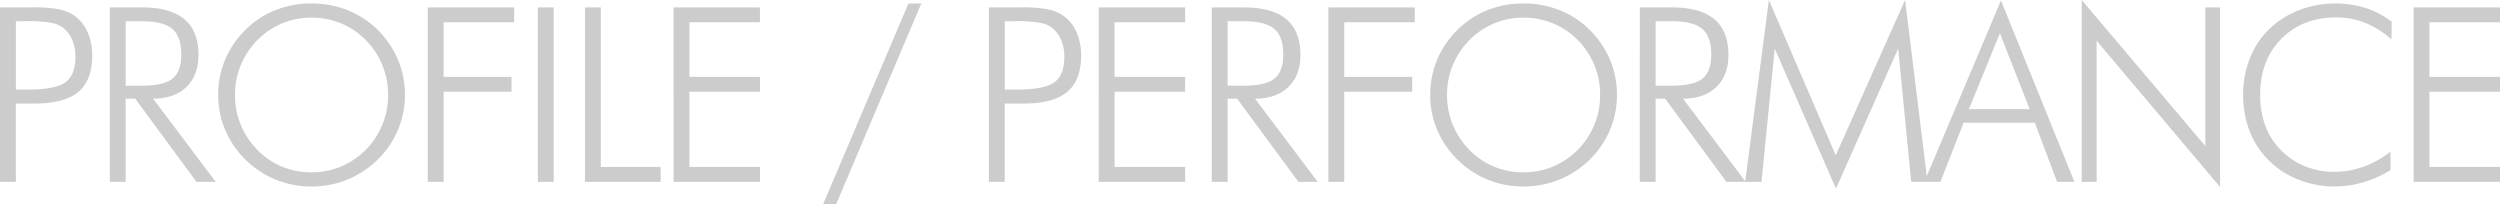 <svg xmlns="http://www.w3.org/2000/svg" width="921.973" height="75.41"><path d="M.002 67.061V2.725h11.731a50.349 50.349 0 0110.217.747 15.8 15.8 0 015.691 2.461 14.313 14.313 0 014.7 6.021 20.967 20.967 0 011.67 8.481q0 9.185-5.142 13.469t-16.257 4.285H5.845v28.872zm5.845-34.014h4q10.635 0 14.3-2.7t3.669-9.47a15.858 15.858 0 00-.835-5.251 12.743 12.743 0 00-2.5-4.285 9.242 9.242 0 00-4.658-2.725 43.383 43.383 0 00-9.976-.791h-4zm40.5-25.225v23.774h5.889q8.174 0 11.4-2.615t3.23-8.9q0-6.636-3.34-9.448t-11.293-2.81zm33.22 59.239h-7.119L49.86 36.387h-3.515v30.674h-5.843V2.725h11.819q10.459 0 15.667 4.351t5.207 13.185q0 7.515-4.46 11.821t-12.283 4.305zm35.292-3.516a28.034 28.034 0 0010.819-2.109 28.465 28.465 0 009.192-6.152 28.758 28.758 0 006.132-9.295 28.647 28.647 0 002.133-10.964 28.69 28.69 0 00-2.107-10.964 28.737 28.737 0 00-6.157-9.294 27.438 27.438 0 00-9.126-6.152 28.31 28.31 0 00-10.885-2.109 27.708 27.708 0 00-10.775 2.109 28.6 28.6 0 00-9.148 6.152 29.376 29.376 0 00-6.157 9.294 28.476 28.476 0 00-2.111 10.964 28.69 28.69 0 002.111 10.964 28.737 28.737 0 006.157 9.294 27.626 27.626 0 009.06 6.174 27.979 27.979 0 0010.863 2.088zm34.475-28.521a32.865 32.865 0 01-2.594 12.942 33.453 33.453 0 01-7.475 10.92 34.554 34.554 0 01-11.213 7.362 34.833 34.833 0 01-13.192 2.527 34.666 34.666 0 01-13.17-2.527 34.127 34.127 0 01-11.148-7.361 33.944 33.944 0 01-7.5-10.964 32.788 32.788 0 01-2.573-12.9 33.329 33.329 0 012.573-13.03 33.809 33.809 0 017.5-11.008 32.7 32.7 0 0111.037-7.251 35.666 35.666 0 0113.28-2.461 35.674 35.674 0 0113.343 2.488 33.245 33.245 0 0111.059 7.229 33.809 33.809 0 017.5 11.008 33.329 33.329 0 012.574 13.027zm8.421 32.037V2.725h31.86v5.493h-26.013v20.127h25.049v5.493h-25.049v33.223zm40.588 0V2.725h5.845v64.336zm17.385 0V2.725h5.845v58.843h22.061v5.493zm32.674 0V2.725h31.86v5.493H254.25v20.127h26.016v5.493H254.25v27.73h26.016v5.493zm86.625-65.786h4.746l-31.461 74.136h-4.79zm29.675 65.786V2.725h11.733a50.349 50.349 0 0110.217.747 15.8 15.8 0 015.691 2.461 14.313 14.313 0 014.7 6.021 20.967 20.967 0 011.67 8.481q0 9.185-5.142 13.469t-16.26 4.285h-6.768v28.872zm5.845-34.014h4q10.635 0 14.3-2.7t3.669-9.47a15.858 15.858 0 00-.835-5.251 12.743 12.743 0 00-2.5-4.285 9.242 9.242 0 00-4.658-2.725 43.383 43.383 0 00-9.976-.791h-4zm34.655 34.014V2.725h31.86v5.493h-26.015v20.127h26.016v5.493h-26.016v27.73h26.016v5.493zm47.531-59.238v23.774h5.889q8.174 0 11.4-2.615t3.23-8.9q0-6.636-3.34-9.448t-11.29-2.811zm33.223 59.238h-7.119l-22.588-30.674h-3.516v30.674h-5.845V2.725h11.821q10.459 0 15.667 4.351t5.208 13.185q0 7.515-4.46 11.821t-12.283 4.307zm3.938 0V2.725h31.86v5.493h-26.016v20.127h25.049v5.493h-25.049v33.223zm71.943-3.516a28.034 28.034 0 0010.819-2.109 28.466 28.466 0 009.192-6.152 28.758 28.758 0 006.135-9.294 28.646 28.646 0 002.133-10.964 28.69 28.69 0 00-2.114-10.965 28.737 28.737 0 00-6.157-9.294 27.438 27.438 0 00-9.126-6.152 28.31 28.31 0 00-10.885-2.109 27.708 27.708 0 00-10.775 2.109 28.6 28.6 0 00-9.148 6.152 29.376 29.376 0 00-6.154 9.294 28.476 28.476 0 00-2.111 10.964 28.69 28.69 0 002.111 10.964 28.737 28.737 0 006.157 9.294 27.626 27.626 0 009.06 6.174 27.979 27.979 0 0010.862 2.088zm34.475-28.52a32.865 32.865 0 01-2.594 12.942 33.453 33.453 0 01-7.475 10.92 34.554 34.554 0 01-11.215 7.361 34.833 34.833 0 01-13.192 2.527 34.666 34.666 0 01-13.17-2.527 34.127 34.127 0 01-11.147-7.361 33.944 33.944 0 01-7.5-10.964 32.788 32.788 0 01-2.573-12.9 33.329 33.329 0 012.573-13.03 33.809 33.809 0 017.5-11.008 32.7 32.7 0 0111.037-7.251 35.666 35.666 0 0113.28-2.461 35.674 35.674 0 0113.346 2.488 33.245 33.245 0 0111.059 7.229 33.809 33.809 0 017.5 11.008 33.329 33.329 0 012.571 13.027zm14.265-27.2v23.774h5.889q8.174 0 11.4-2.615t3.23-8.9q0-6.636-3.34-9.448t-11.294-2.812zm33.225 59.236h-7.119l-22.591-30.674h-3.516v30.674h-5.845V2.725h11.821q10.459 0 15.667 4.351t5.208 13.185q0 7.515-4.46 11.821t-12.283 4.307zm33.29 2.5l-22.59-51.631-4.876 49.131h-6.024L652.347 0l24.655 57.261L702.578 0l8.264 67.061h-6.021l-4.79-49.131zm49.025-29.312h22.412l-10.986-27.988zm-16.435 26.812L737.939.176l27.07 66.885h-6.372l-8.218-21.8H724.14l-8.526 21.8zm58.034 0V0l45.571 53.833V2.725h5.449v66.226L773.209 15.03v52.031zm114.24-52.559a34.49 34.49 0 00-9.8-6.108 28.464 28.464 0 00-10.547-1.978q-12.48 0-20.281 7.91t-7.8 20.61a32.477 32.477 0 001.912 11.47 25.475 25.475 0 005.823 9.053 26.478 26.478 0 008.855 5.889 28.216 28.216 0 0010.7 2.021 31.819 31.819 0 0010.811-1.89 35.51 35.51 0 009.976-5.581v6.855a41.871 41.871 0 01-10.042 4.462 36.951 36.951 0 01-10.481 1.56 36.189 36.189 0 01-13.359-2.5 31.952 31.952 0 01-10.942-7.031 31.025 31.025 0 01-7.119-10.811 36.586 36.586 0 01-2.417-13.491 36.04 36.04 0 012.483-13.447 30.58 30.58 0 017.141-10.767 32.108 32.108 0 0110.92-6.943 36.128 36.128 0 0113.293-2.5 37 37 0 0111.4 1.692 30.468 30.468 0 019.558 5.076zm8.156 52.559V2.725h31.86v5.493h-26.015v20.127h26.016v5.493h-26.016v27.73h26.016v5.493z" fill="#818181" opacity=".4" style="mix-blend-mode:multiply;isolation:isolate"/></svg>
